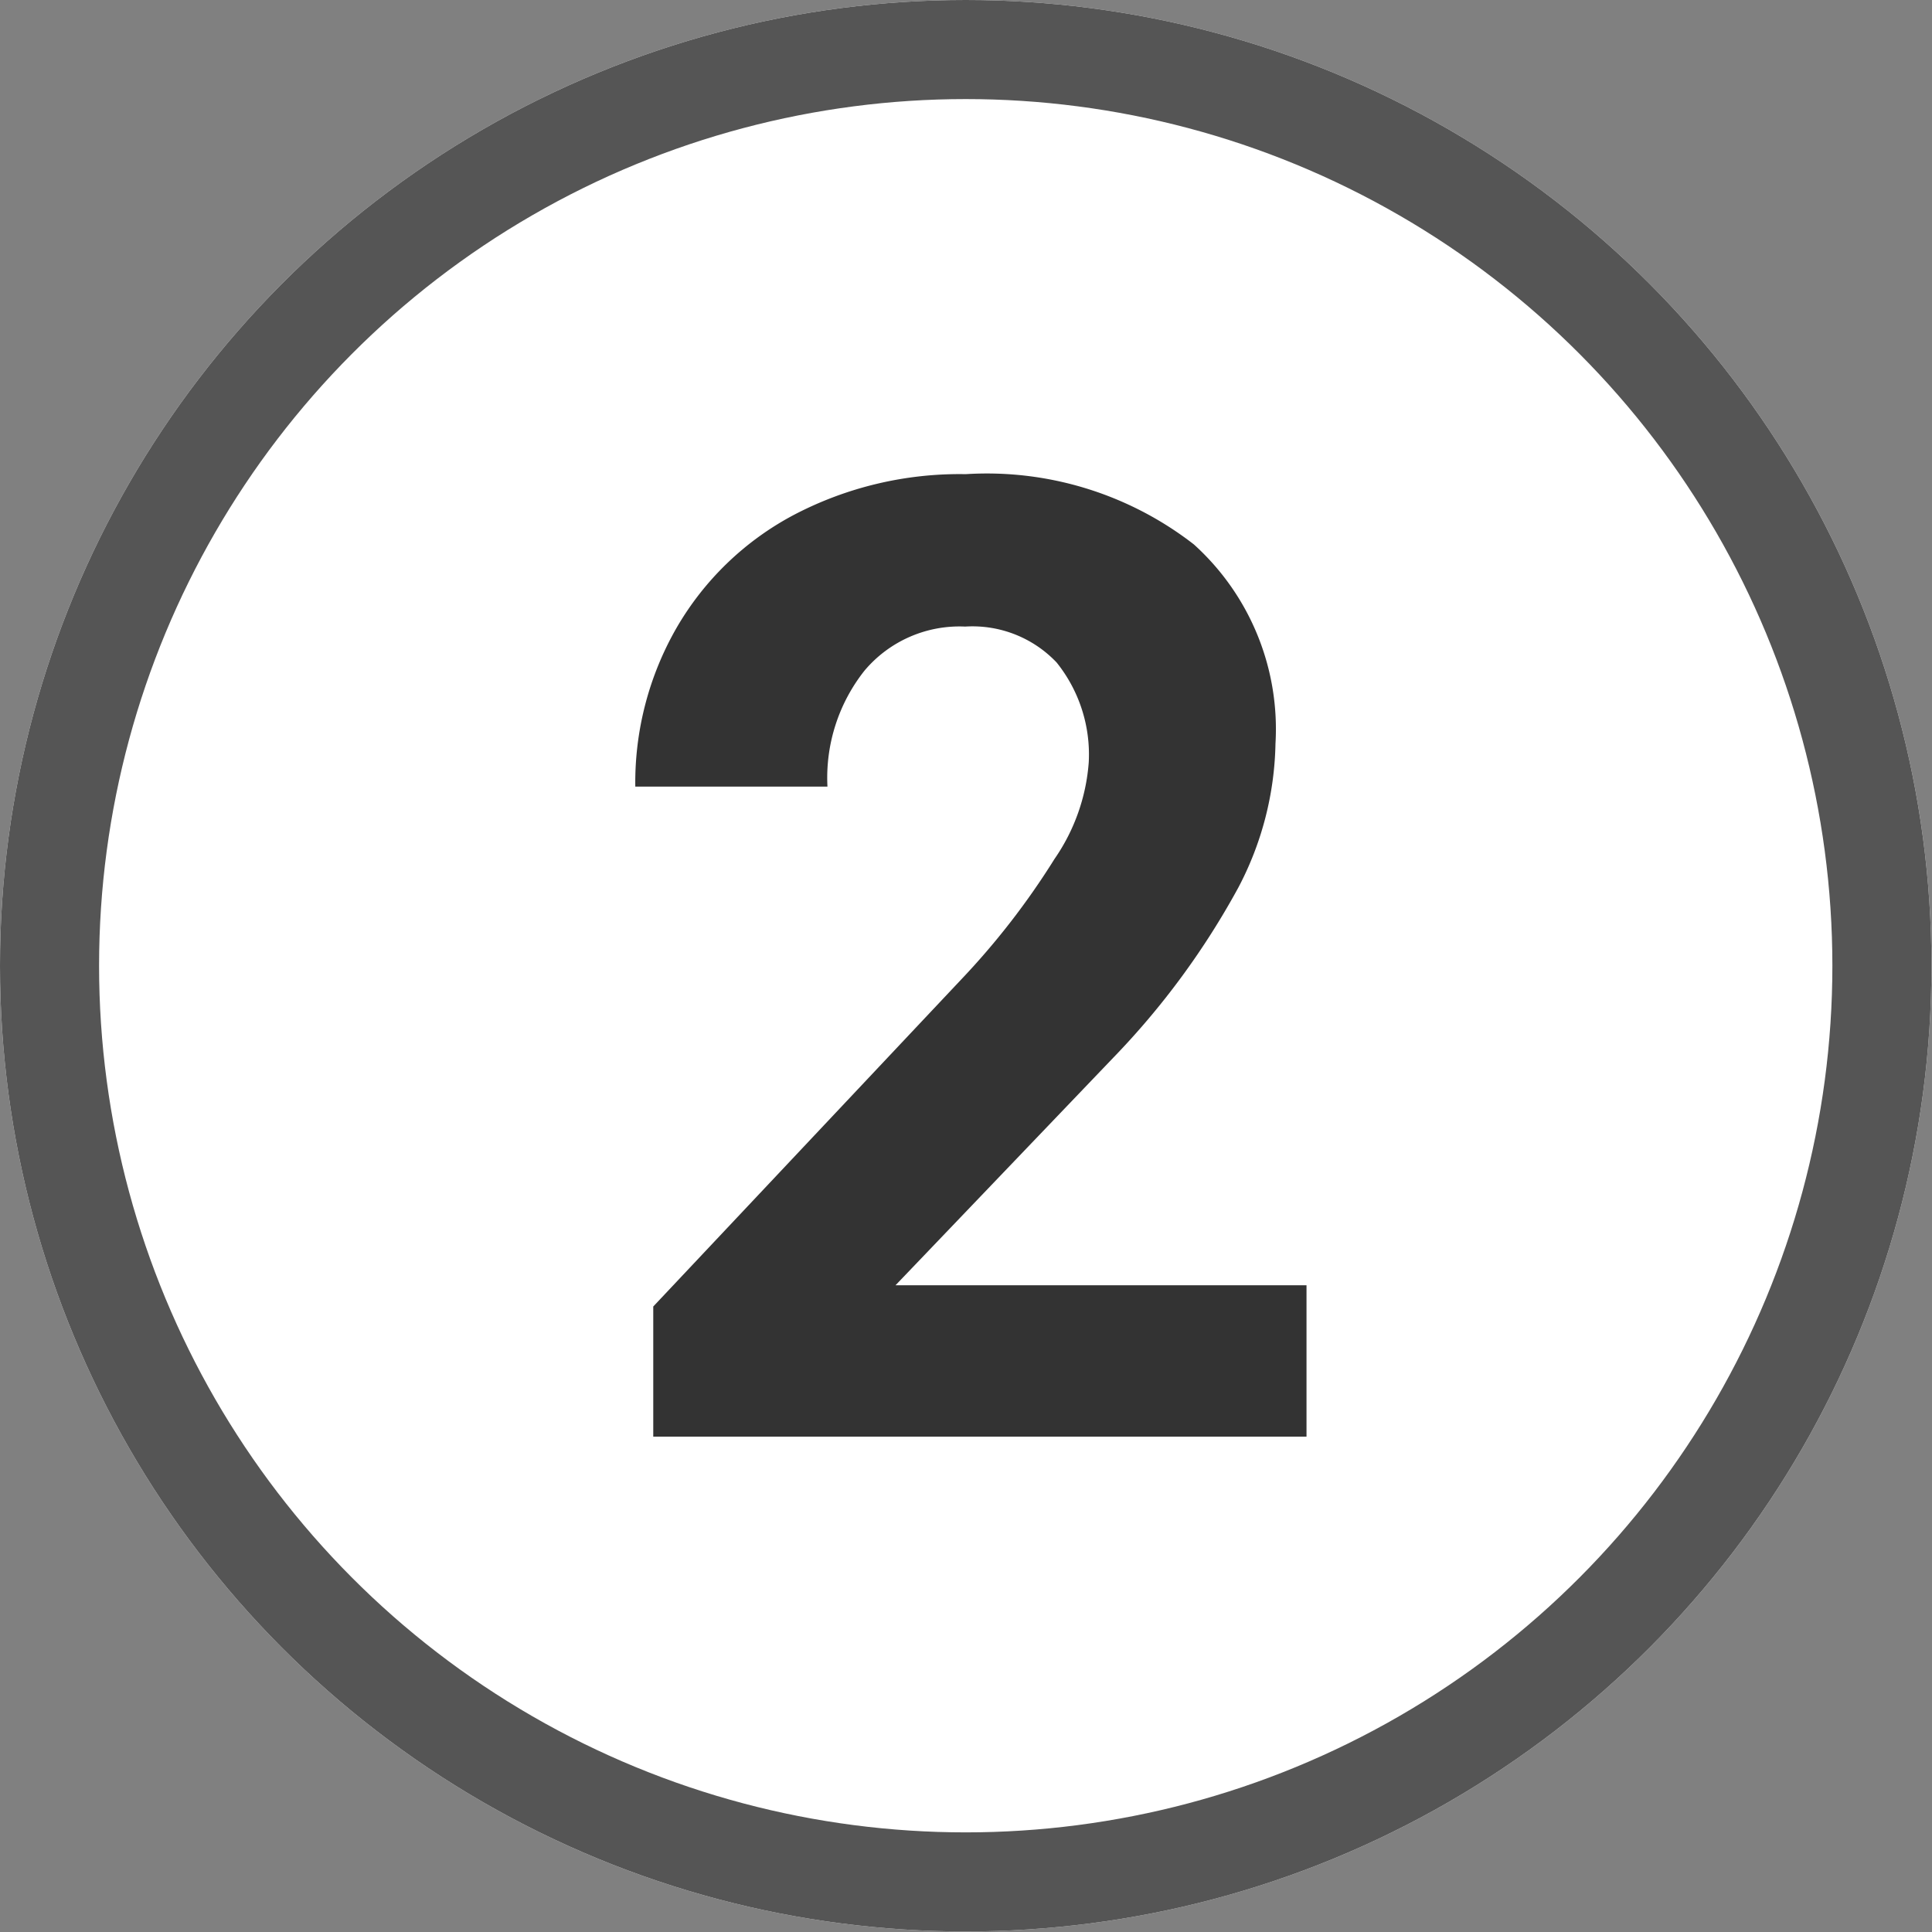 <svg xmlns="http://www.w3.org/2000/svg" viewBox="0 0 35.49 35.49"><rect x="0" y="0" width="35.49" height="35.49" fill="#808080" stroke="none"/><defs><style>.cls-1{fill:#fff;}.cls-2{fill:none;stroke:#555;stroke-width:1.82px;}.cls-3{fill:#333;}</style></defs><g id="レイヤー_2" data-name="レイヤー 2"><g id="デザイン"><circle class="cls-1" cx="17.74" cy="17.74" r="17.74"/><circle class="cls-2" cx="17.74" cy="17.74" r="16.83"/><path class="cls-3" d="M24,26.39H12V24l5.65-6a13.88,13.88,0,0,0,1.72-2.22A3.58,3.58,0,0,0,20,14a2.7,2.7,0,0,0-.59-1.83,2.13,2.13,0,0,0-1.68-.66,2.28,2.28,0,0,0-1.85.81,3.17,3.17,0,0,0-.68,2.13H11.67a5.71,5.71,0,0,1,.76-2.92,5.42,5.42,0,0,1,2.15-2.07,6.56,6.56,0,0,1,3.16-.75A6.2,6.2,0,0,1,21.93,10a4.57,4.57,0,0,1,1.5,3.66,5.89,5.89,0,0,1-.68,2.64,14.38,14.38,0,0,1-2.3,3.13l-4,4.18H24Z"/></g></g></svg>